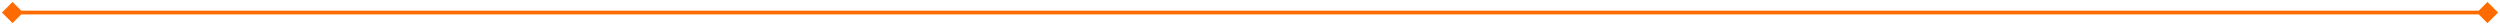 <?xml version="1.0" encoding="UTF-8"?> <svg xmlns="http://www.w3.org/2000/svg" width="399" height="4" viewBox="0 0 399 4" fill="none"> <path d="M0.31 2L2 3.69L3.69 2L2 0.31L0.31 2ZM398.69 2L397 0.31L395.31 2L397 3.69L398.69 2ZM2 2.293H397V1.707H2V2.293Z" fill="#FF6B00"></path> </svg> 